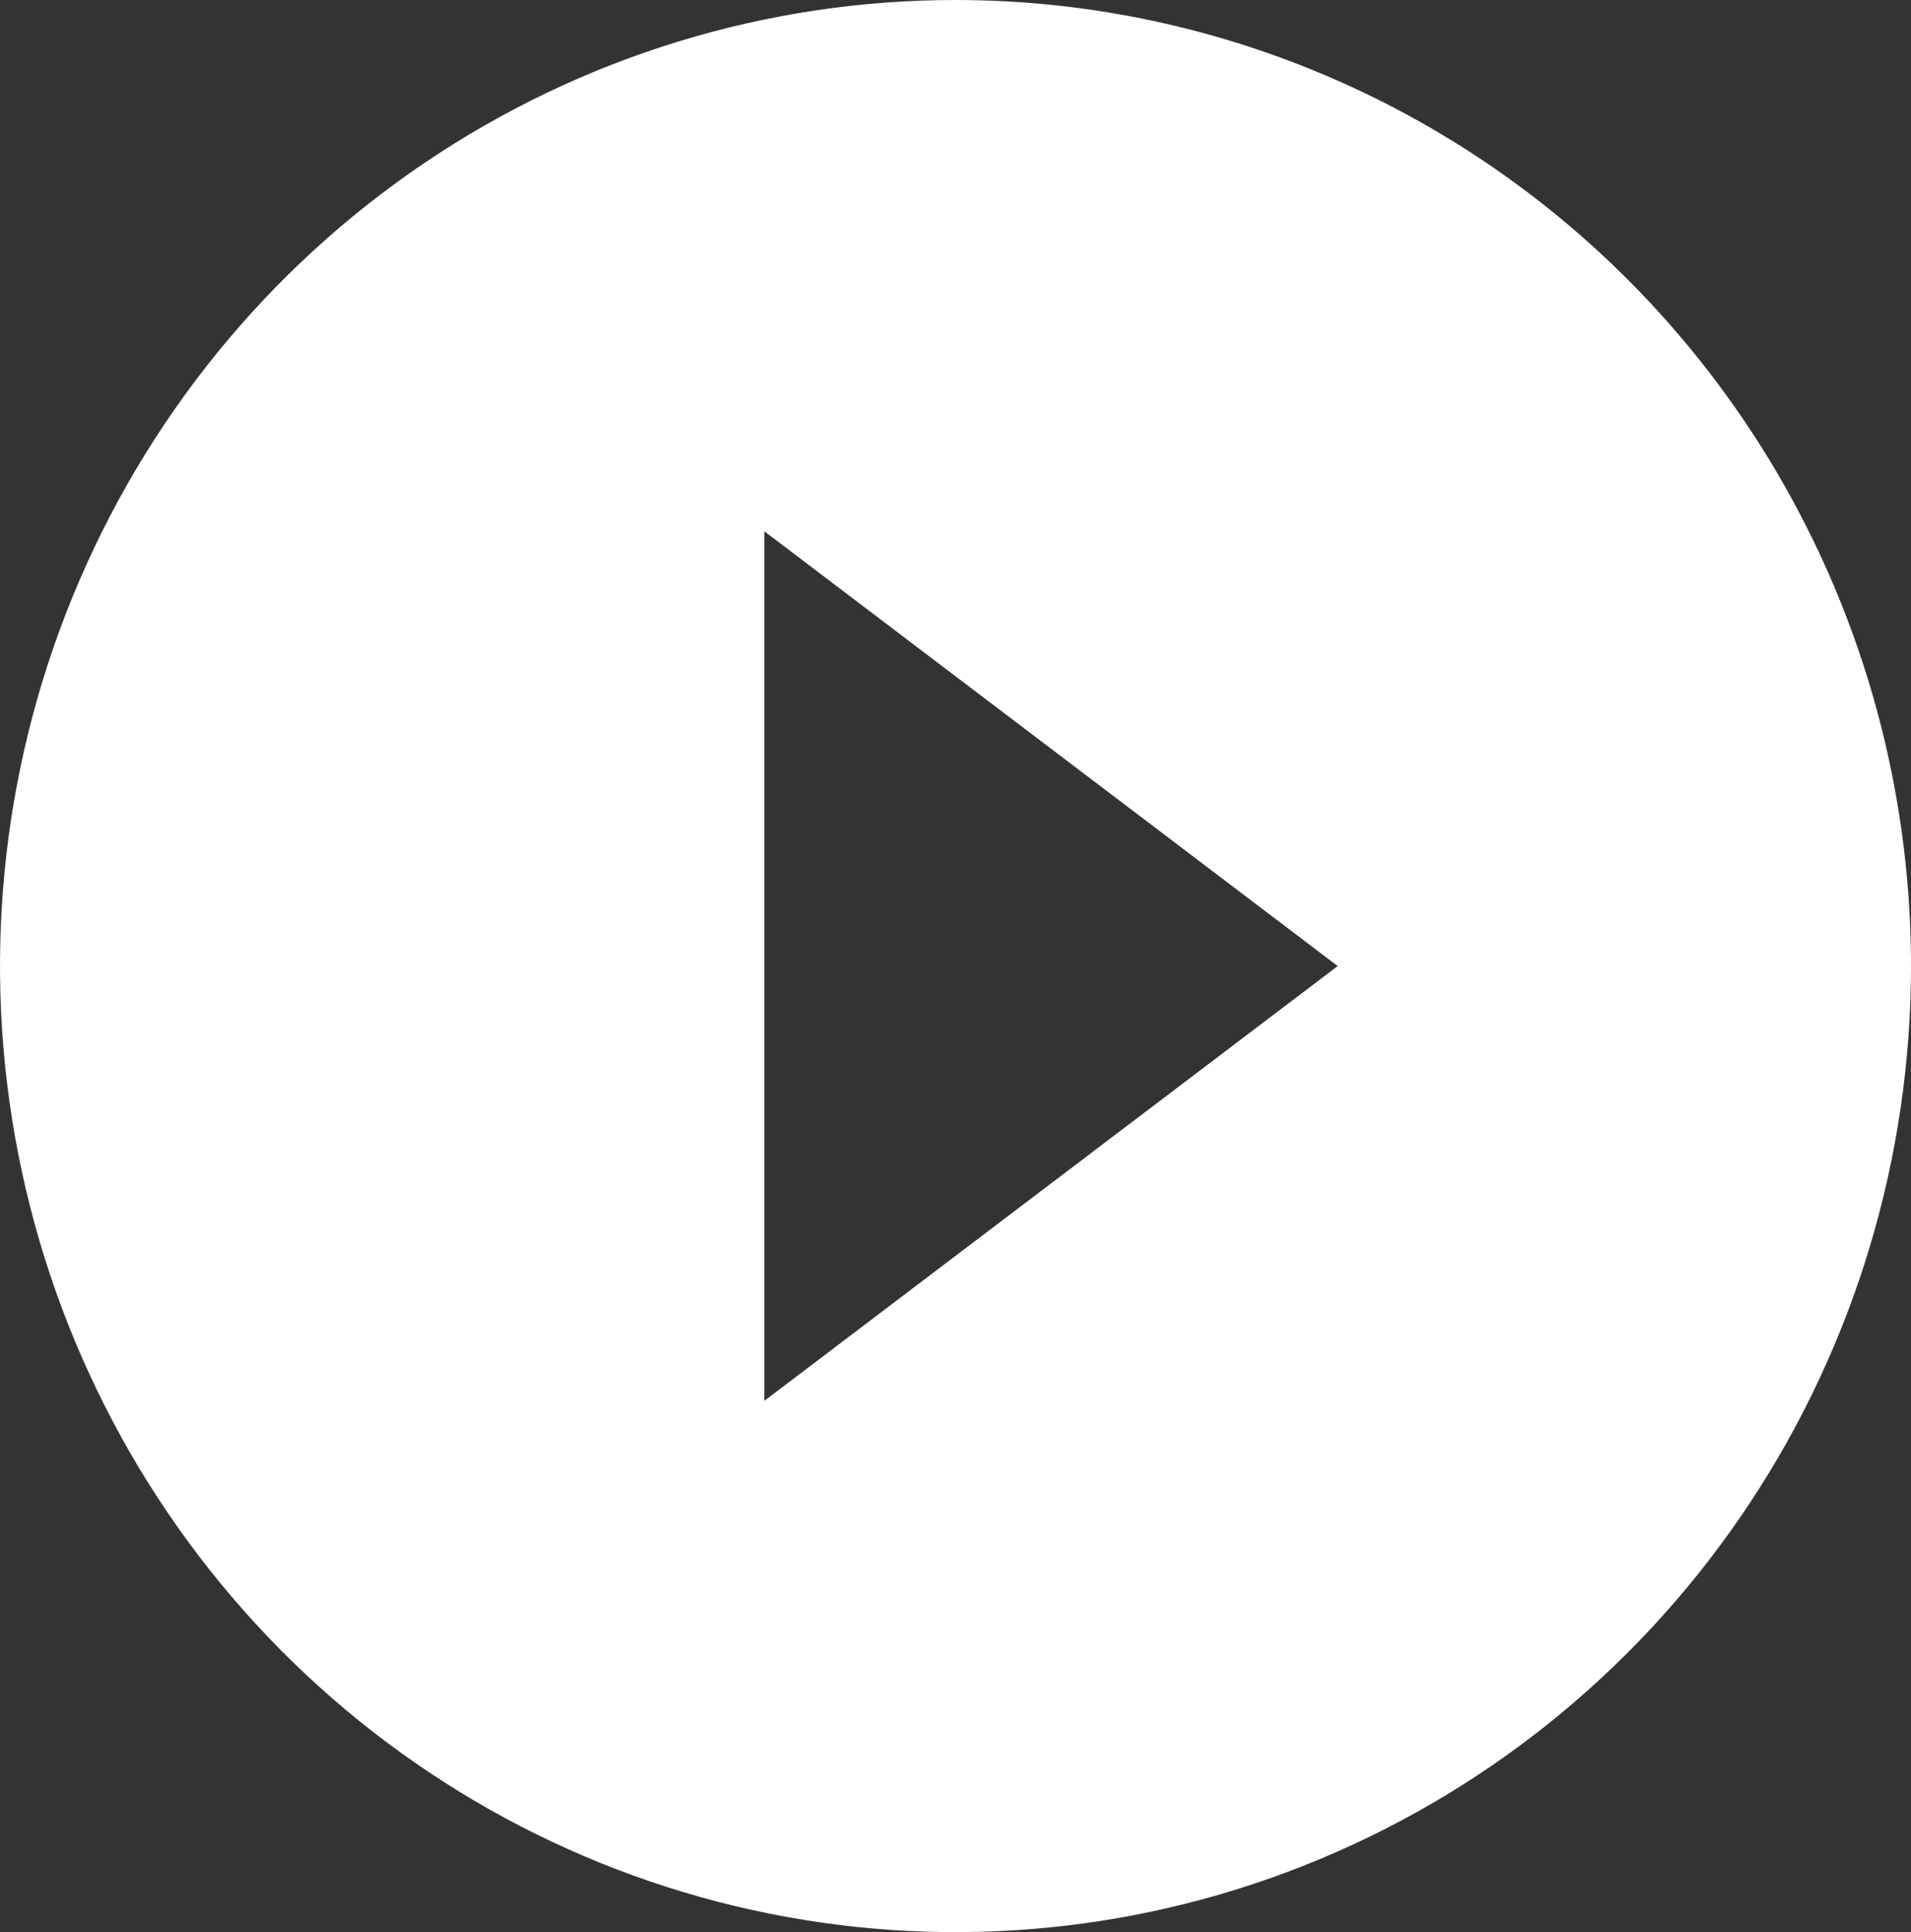 <svg width="92" height="93" viewBox="0 0 92 93" fill="none" xmlns="http://www.w3.org/2000/svg">
<rect x="0" y="0" width="92" height="93" fill="#333333" stroke="none"/>
<path d="M46 0C36.902 0 28.008 2.727 20.444 7.837C12.879 12.946 6.983 20.208 3.502 28.705C0.02 37.202 -0.891 46.552 0.884 55.572C2.659 64.592 7.04 72.877 13.473 79.38C19.906 85.884 28.103 90.312 37.026 92.106C45.949 93.901 55.198 92.98 63.603 89.46C72.009 85.941 79.193 79.981 84.248 72.334C89.302 64.687 92 55.697 92 46.5C92 40.394 90.81 34.347 88.499 28.705C86.187 23.064 82.798 17.938 78.527 13.62C74.255 9.302 69.184 5.876 63.603 3.54C58.023 1.203 52.041 0 46 0ZM36.8 67.425V25.575L64.4 46.5L36.8 67.425Z" fill="white"/>
</svg>
